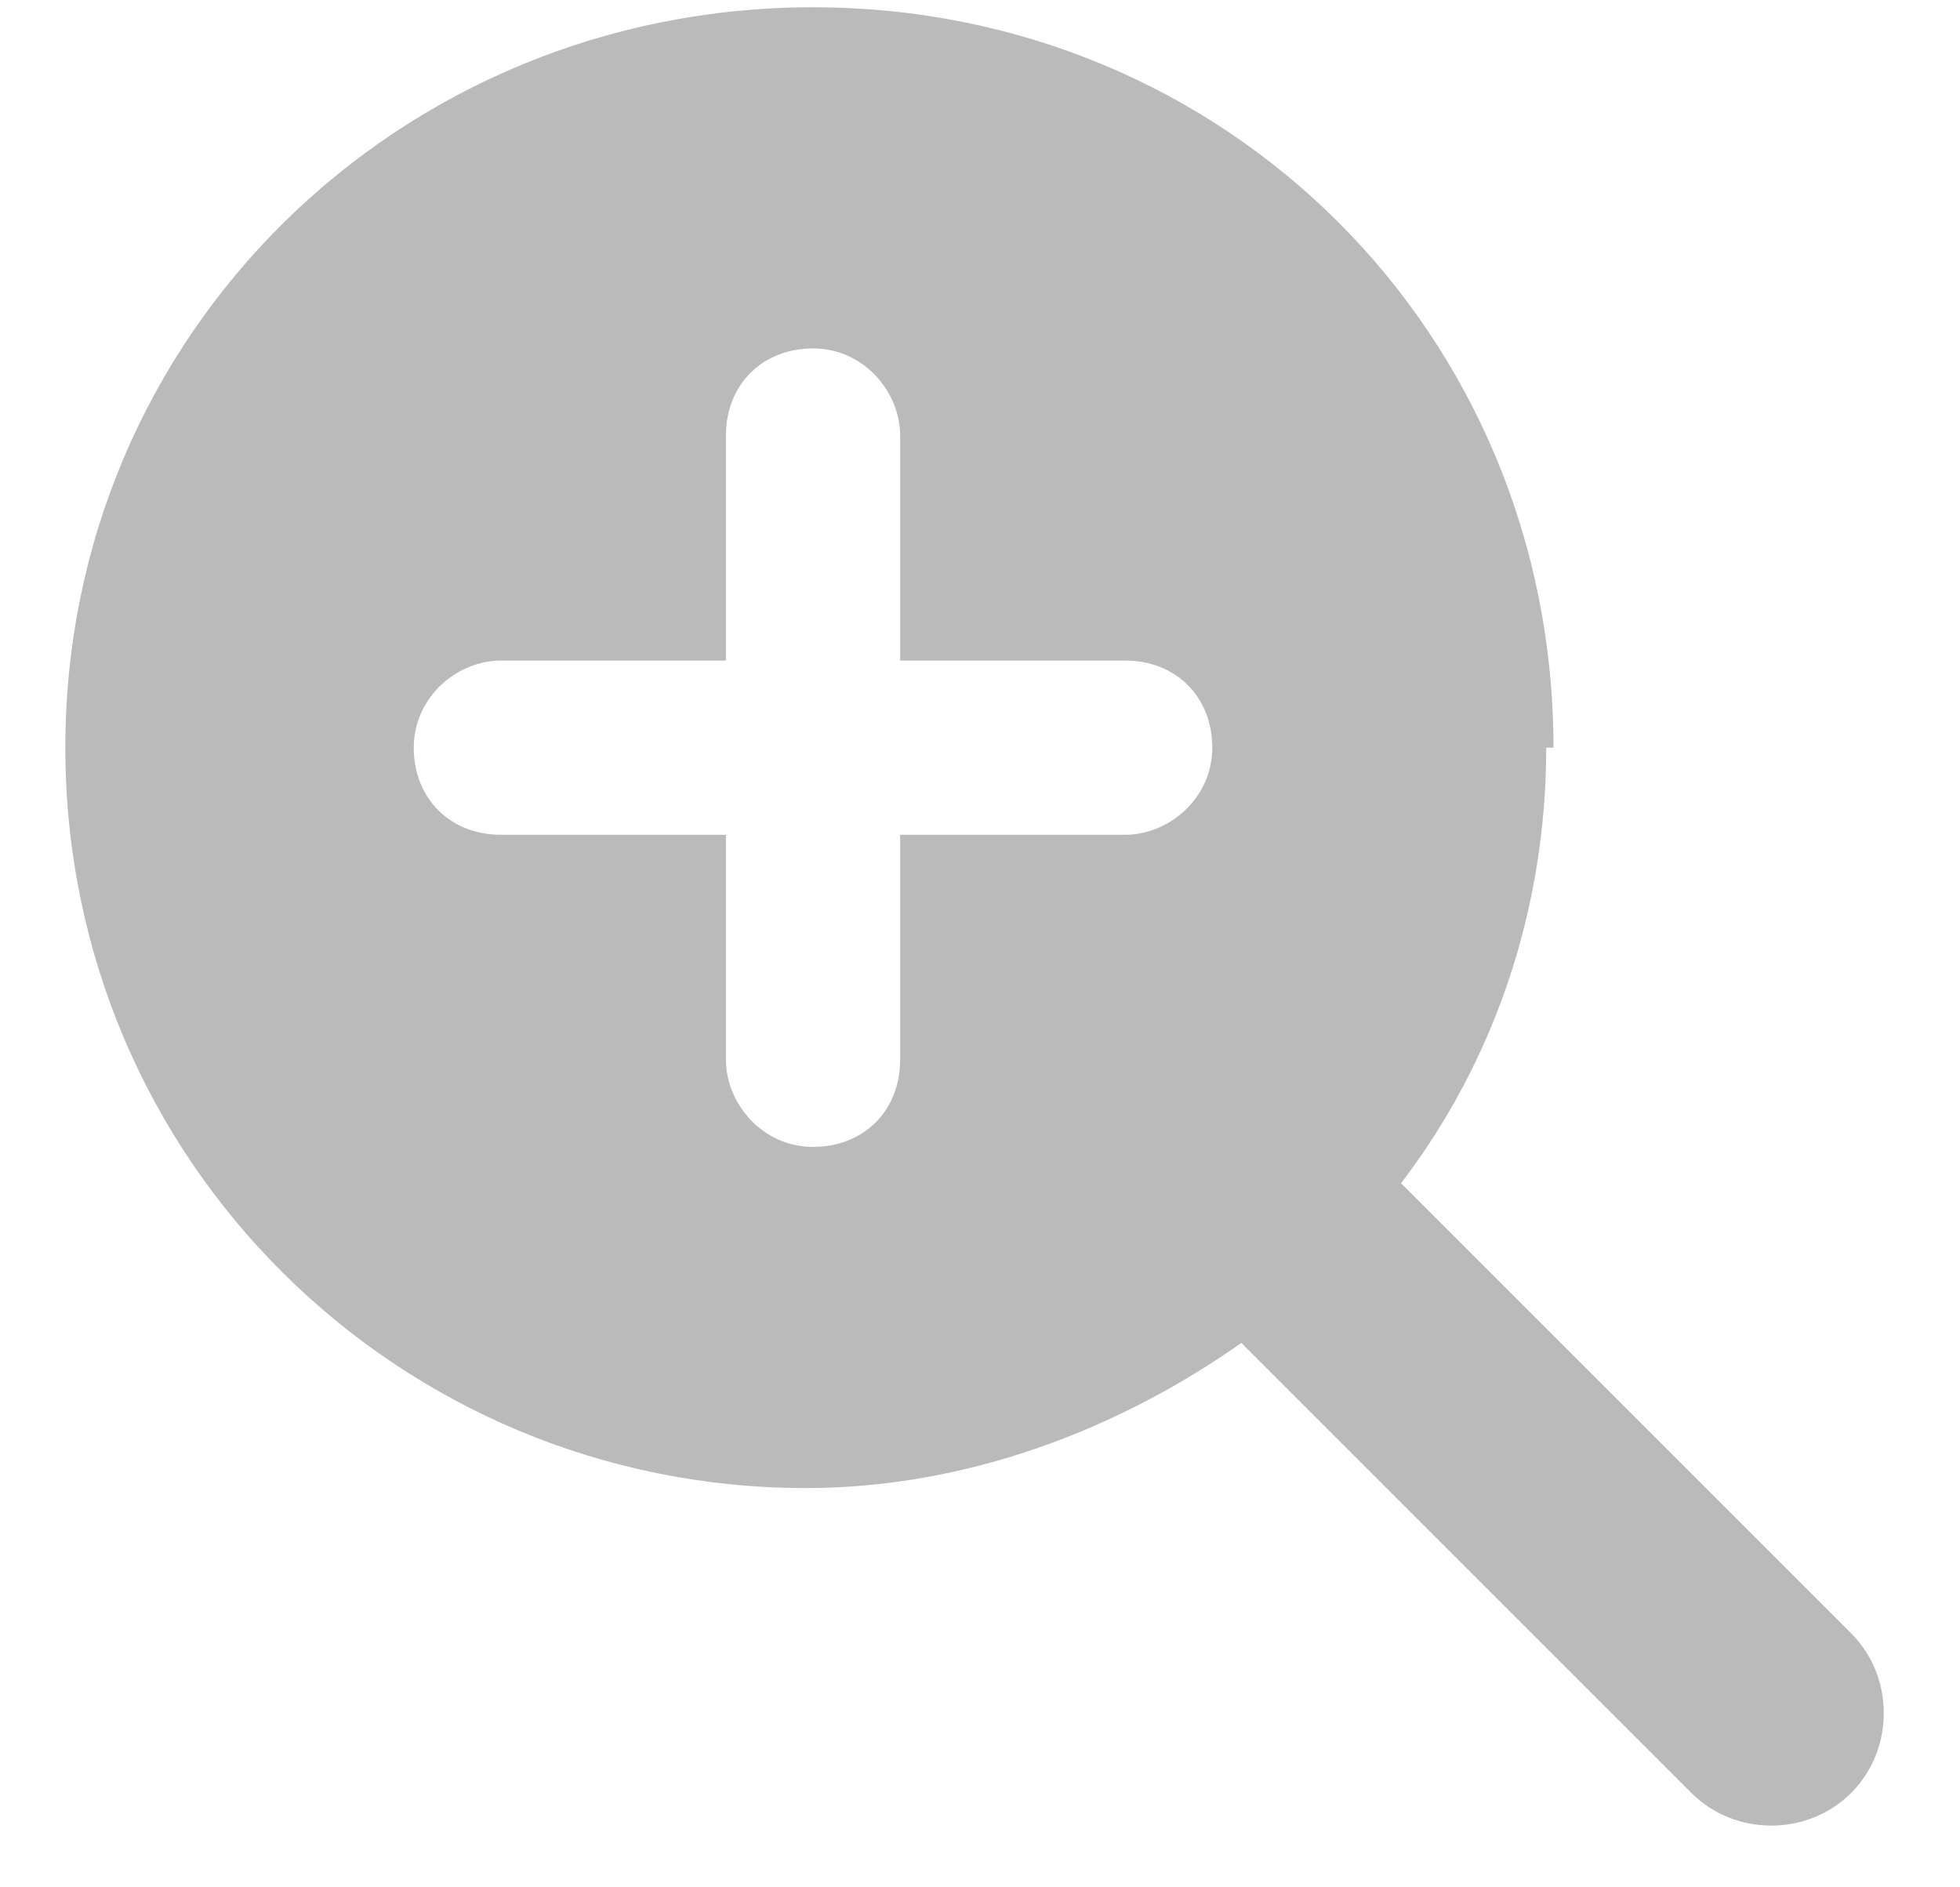 <?xml version="1.0" encoding="UTF-8"?>
<svg id="Layer_1" xmlns="http://www.w3.org/2000/svg" version="1.1" viewBox="0 0 27 26">
  <!-- Generator: Adobe Illustrator 29.0.1, SVG Export Plug-In . SVG Version: 2.1.0 Build 192)  -->
  <defs>
    <style>
      .st0 {
        isolation: isolate;
      }

      .st1 {
        fill: #bababa;
      }
    </style>
  </defs>
  <g class="st0">
    <g class="st0">
      <path class="st1" d="M21.3,10.3c0,2.2-.7,4.3-2,6l6.2,6.2c.6.6.6,1.6,0,2.2s-1.6.6-2.2,0l-6.2-6.2c-1.7,1.2-3.8,2-6,2-5.6,0-10.2-4.5-10.2-10.2S5.5.1,11.2.1s10.2,4.5,10.2,10.2ZM10,14.6c0,.6.5,1.2,1.2,1.2s1.2-.5,1.2-1.2v-3.1h3.1c.6,0,1.2-.5,1.2-1.2s-.5-1.2-1.2-1.2h-3.1v-3.1c0-.6-.5-1.2-1.2-1.2s-1.2.5-1.2,1.2v3.1h-3.1c-.6,0-1.2.5-1.2,1.2s.5,1.2,1.2,1.2h3.1v3.1Z"/>
    </g>
  </g>
</svg>